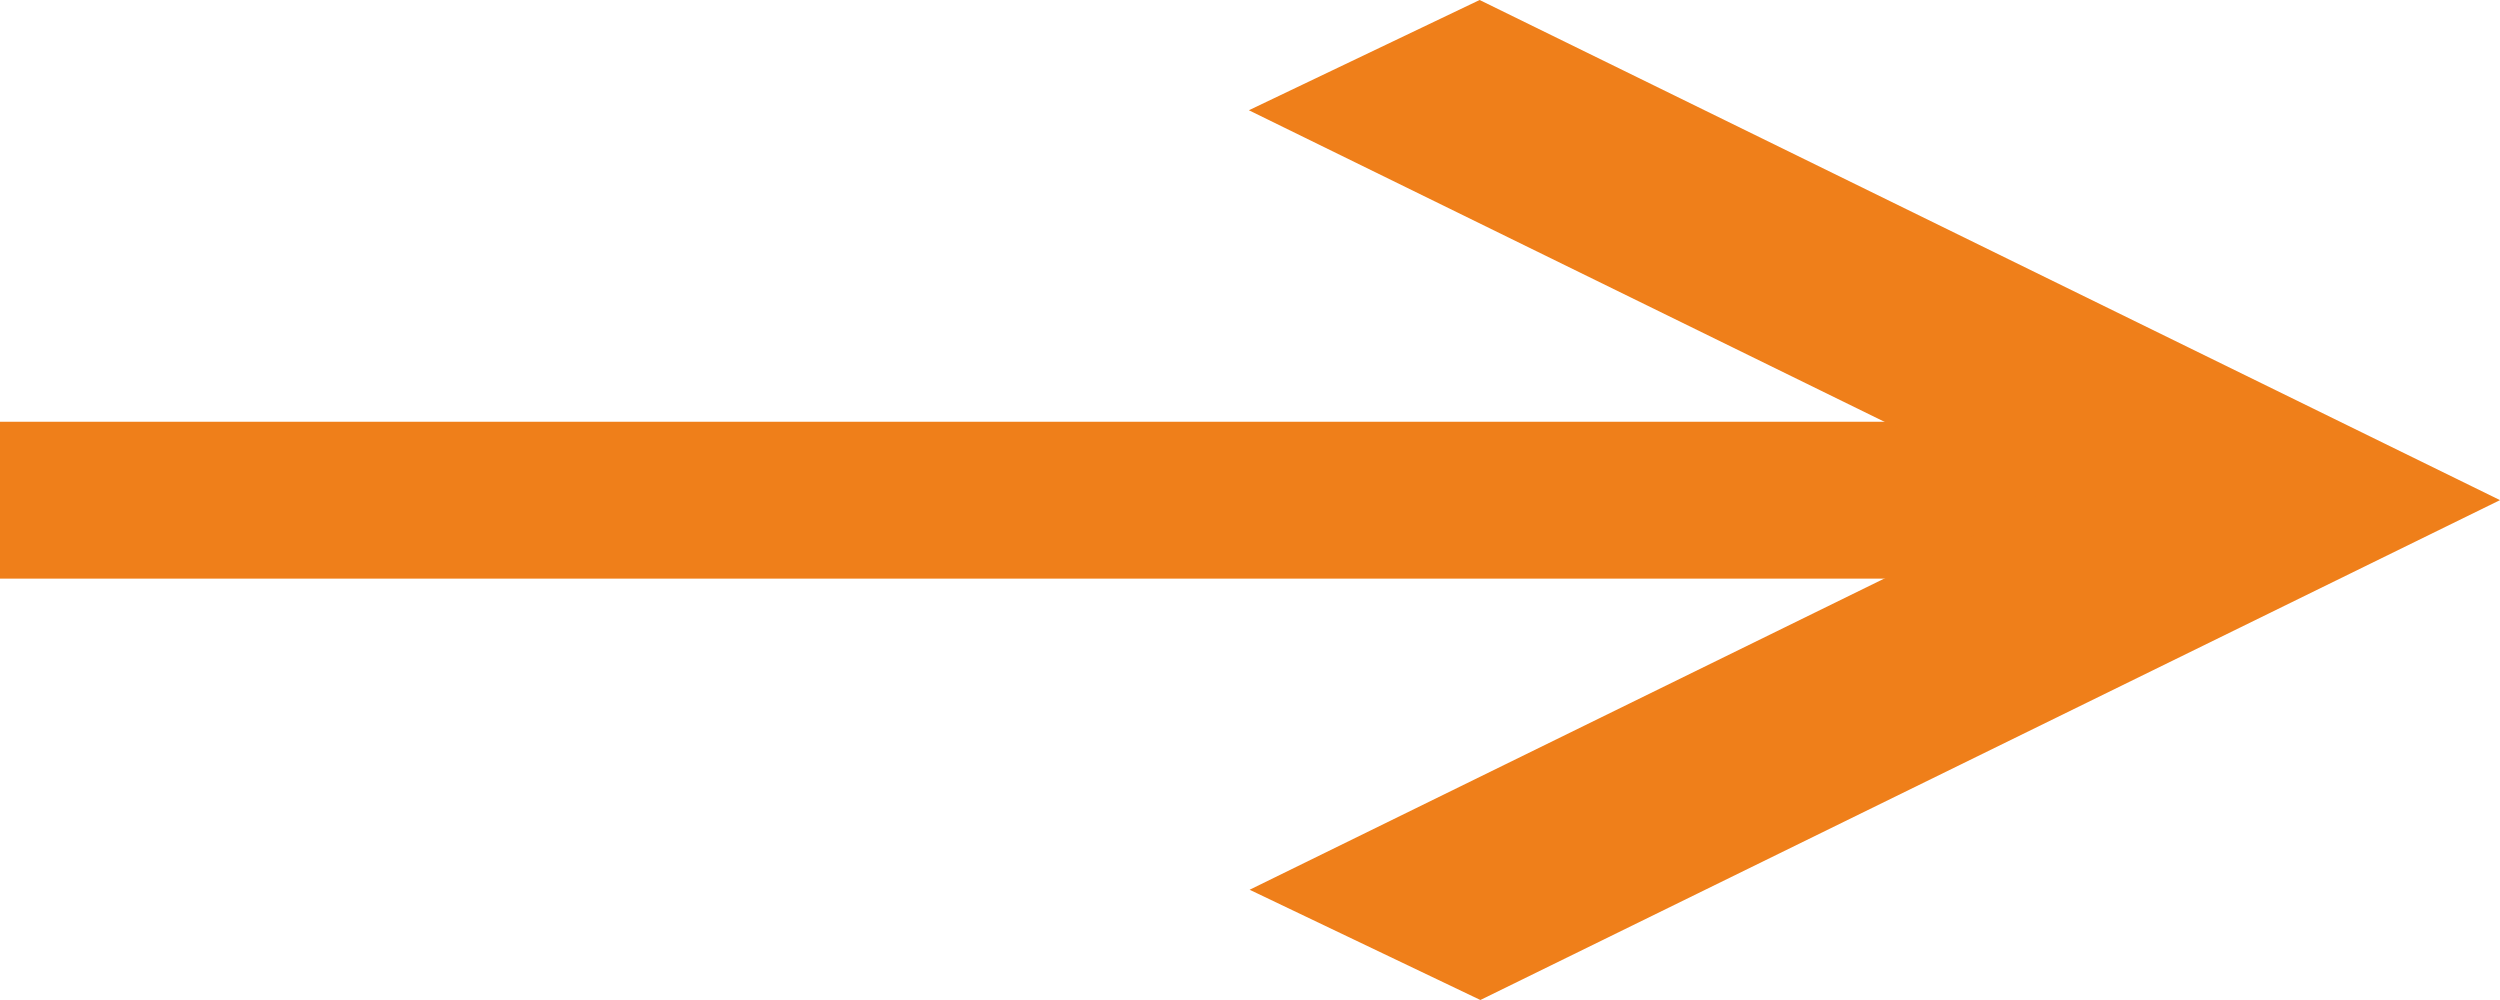 <?xml version="1.0" encoding="UTF-8"?> <svg xmlns="http://www.w3.org/2000/svg" width="20" height="8" viewBox="0 0 20 8" fill="none"> <path fill-rule="evenodd" clip-rule="evenodd" d="M18.177 4.629L0 4.629L0 3.374L18.177 3.374L18.177 4.629Z" fill="#EF7F1A"></path> <path fill-rule="evenodd" clip-rule="evenodd" d="M11.843 8L9.997 7.118L16.354 4.001L9.991 0.882L11.837 0L20 4.001L11.843 8Z" fill="#EF7F1A"></path> </svg> 